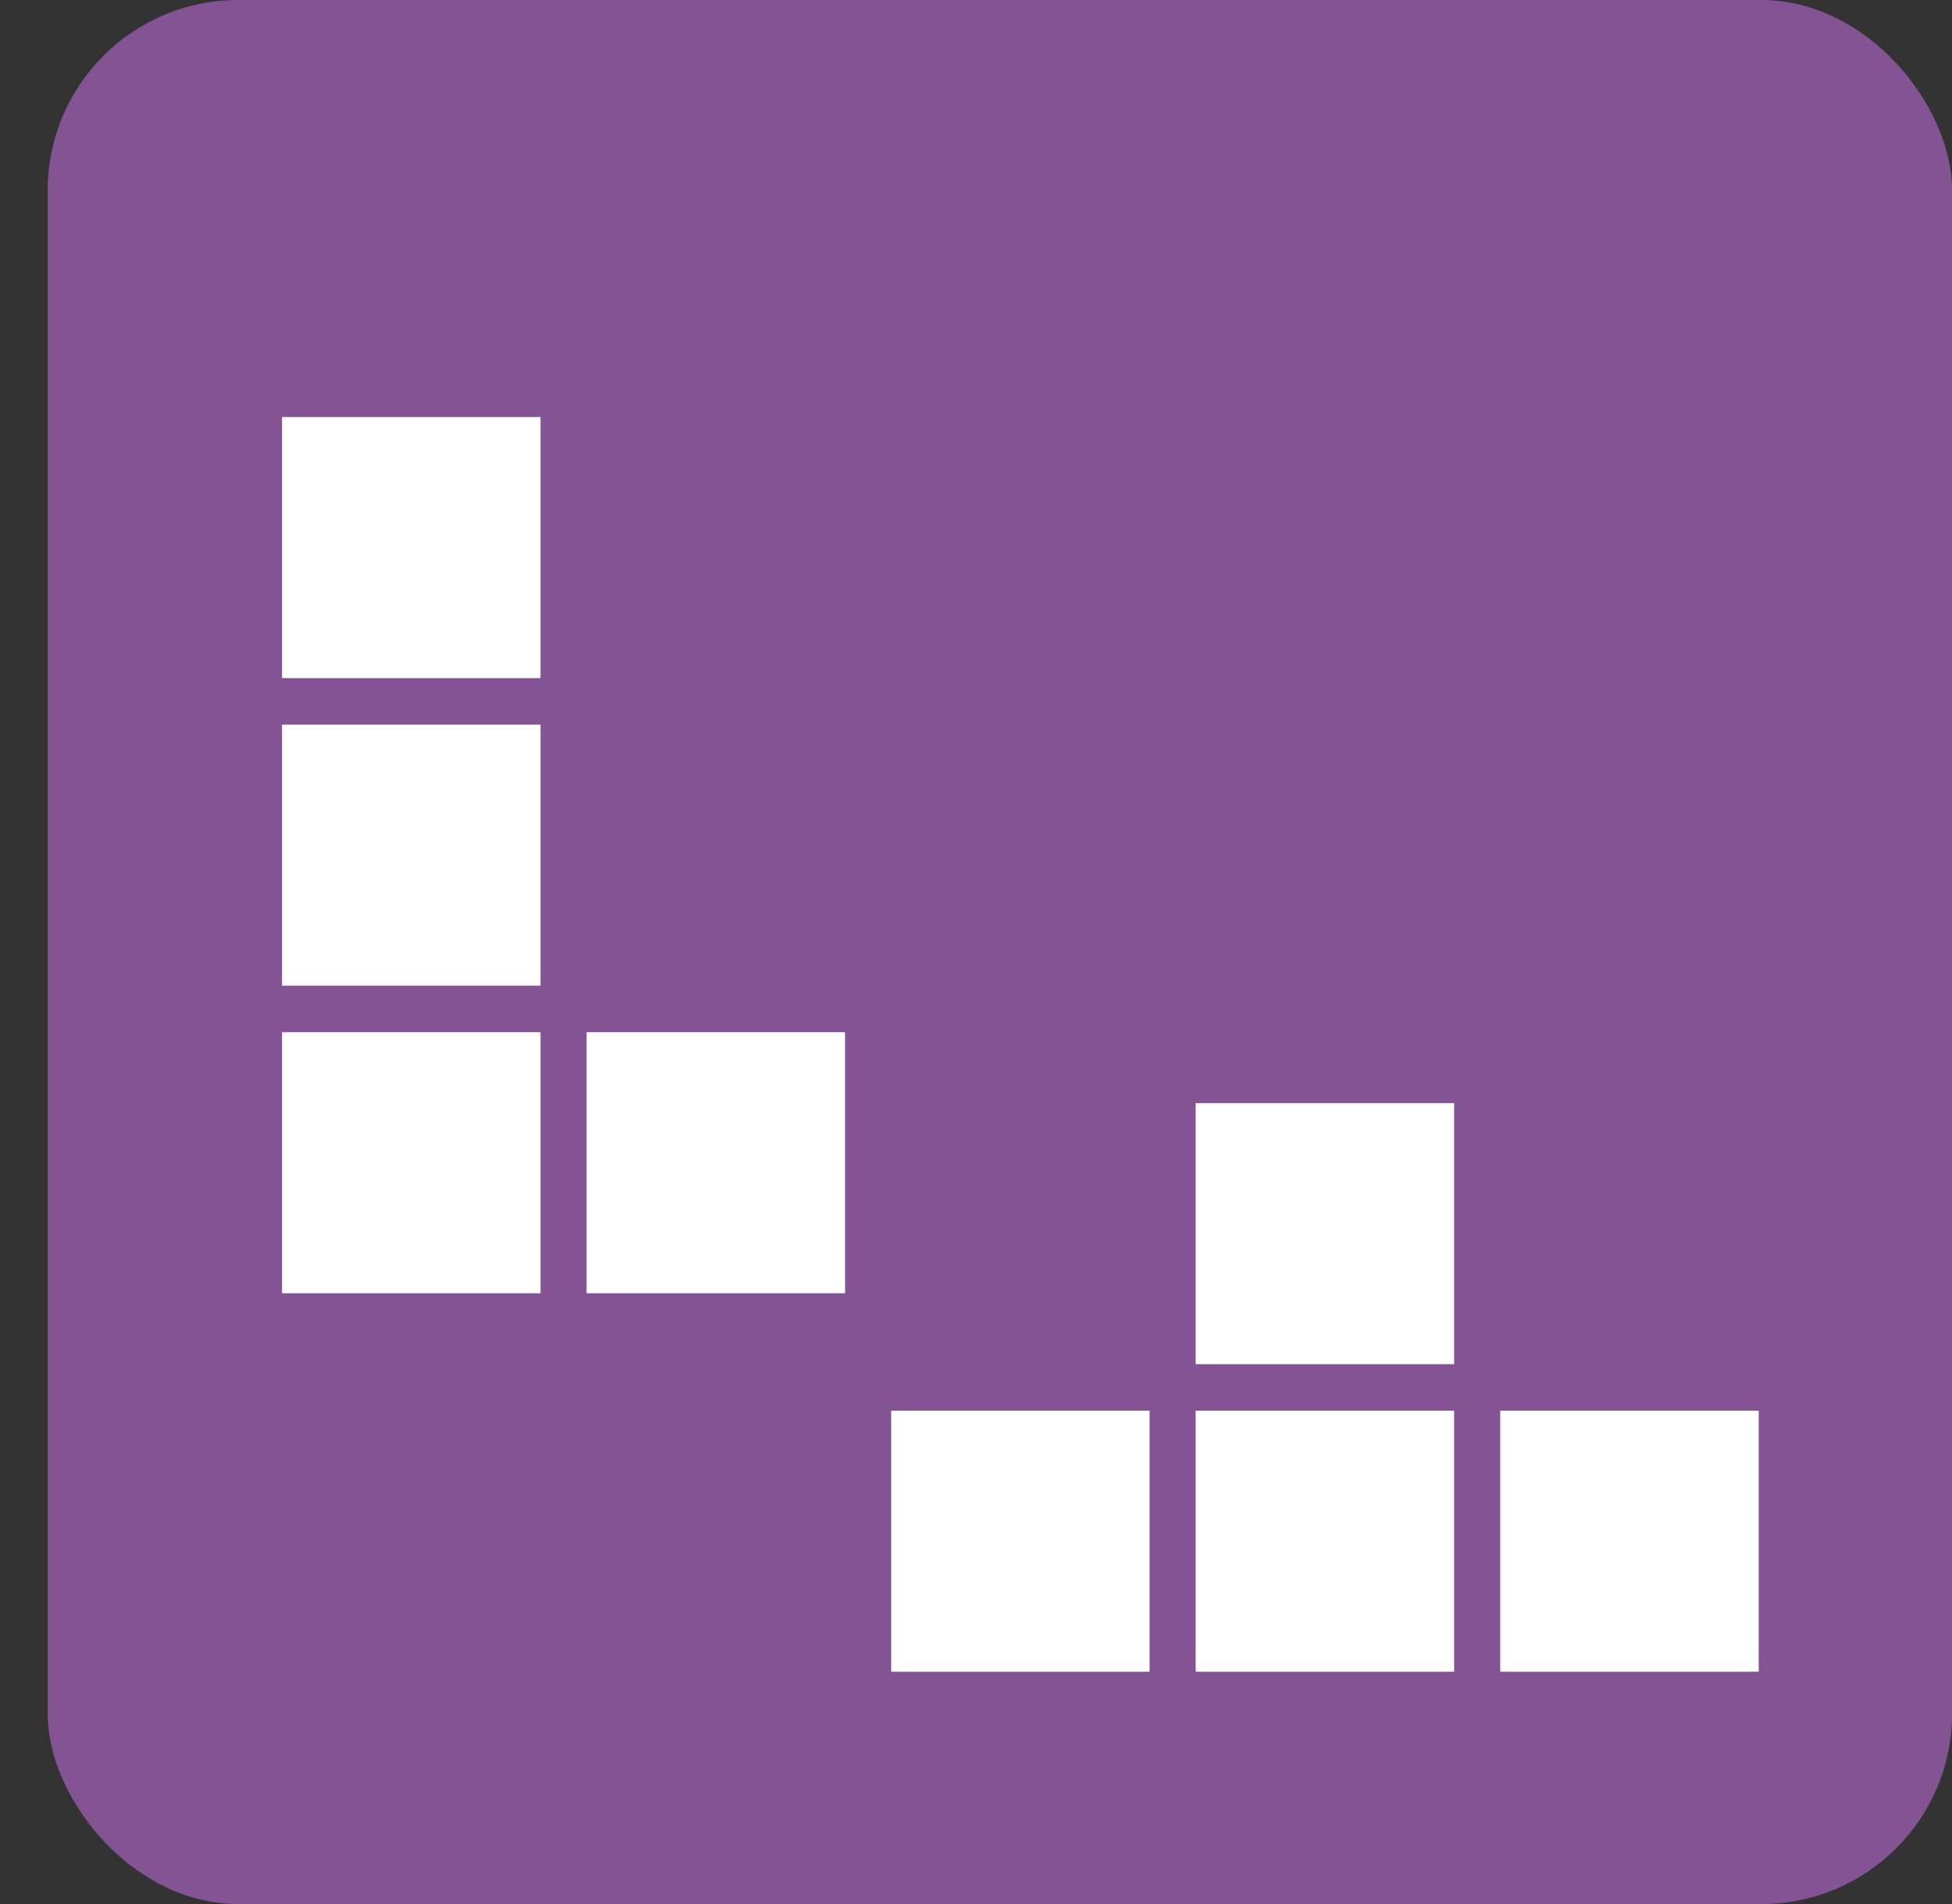 <svg width="41" height="40" viewBox="0 0 41 40" fill="none" xmlns="http://www.w3.org/2000/svg">
<rect x="0" y="0" width="41" height="40" fill="#333333" stroke="none"/>
<rect x="1.001" width="40" height="40" rx="4" fill="#835394"/>
<g clip-path="url(#clip0_19153_6555)">
<path d="M11.837 7.785H5.44C5.312 7.785 5.189 7.836 5.098 7.928C5.007 8.02 4.956 8.144 4.956 8.274V27.657C4.956 27.787 5.007 27.912 5.098 28.003C5.189 28.095 5.312 28.146 5.44 28.146H18.234C18.362 28.146 18.485 28.095 18.576 28.003C18.667 27.912 18.718 27.787 18.718 27.657V21.196C18.718 21.066 18.667 20.942 18.576 20.85C18.485 20.759 18.362 20.707 18.234 20.707H12.321V8.274C12.321 8.144 12.27 8.02 12.179 7.928C12.088 7.836 11.965 7.785 11.837 7.785ZM11.353 27.169H5.924V21.685H11.353V27.169ZM11.353 20.707H5.924V15.224H11.353V20.707ZM11.353 14.246H5.924V8.762H11.353V14.246ZM17.75 21.685V27.169H12.321V21.685H17.75Z" fill="#835394"/>
<path d="M17.75 21.685V27.169H12.321V21.685H17.75Z" fill="white"/>
<path d="M11.353 27.169H5.924V21.685H11.353V27.169Z" fill="white"/>
<path d="M11.353 20.707H5.924V15.224H11.353V20.707Z" fill="white"/>
<path d="M11.353 14.246H5.924V8.762H11.353V14.246Z" fill="white"/>
<path d="M31.027 22.198H24.63C24.502 22.198 24.379 22.249 24.288 22.341C24.197 22.432 24.146 22.557 24.146 22.686V28.659H18.233C18.105 28.659 17.982 28.71 17.891 28.802C17.8 28.893 17.75 29.018 17.75 29.148V35.609C17.75 35.739 17.8 35.863 17.891 35.955C17.982 36.047 18.105 36.098 18.233 36.098H37.424C37.552 36.098 37.675 36.047 37.766 35.955C37.857 35.863 37.908 35.739 37.908 35.609V29.148C37.908 29.018 37.857 28.893 37.766 28.802C37.675 28.71 37.552 28.659 37.424 28.659H31.511V22.686C31.511 22.557 31.46 22.432 31.369 22.341C31.279 22.249 31.155 22.198 31.027 22.198ZM24.146 35.12H18.718V29.636H24.146V35.12ZM30.543 35.12H25.114V29.636H30.543V35.12ZM30.543 28.659H25.114V23.175H30.543V28.659ZM36.94 29.636V35.12H31.511V29.636H36.94Z" fill="#835394"/>
<path d="M24.146 35.12H18.718V29.636H24.146V35.12Z" fill="white"/>
<path d="M36.94 29.636V35.12H31.511V29.636H36.94Z" fill="white"/>
<path d="M30.543 35.12H25.114V29.636H30.543V35.12Z" fill="white"/>
<path d="M30.543 28.659H25.114V23.175H30.543V28.659Z" fill="white"/>
</g>
<defs>
<clipPath id="clip0_19153_6555">
<rect width="33" height="28" fill="white" transform="translate(5 8)"/>
</clipPath>
</defs>
</svg>